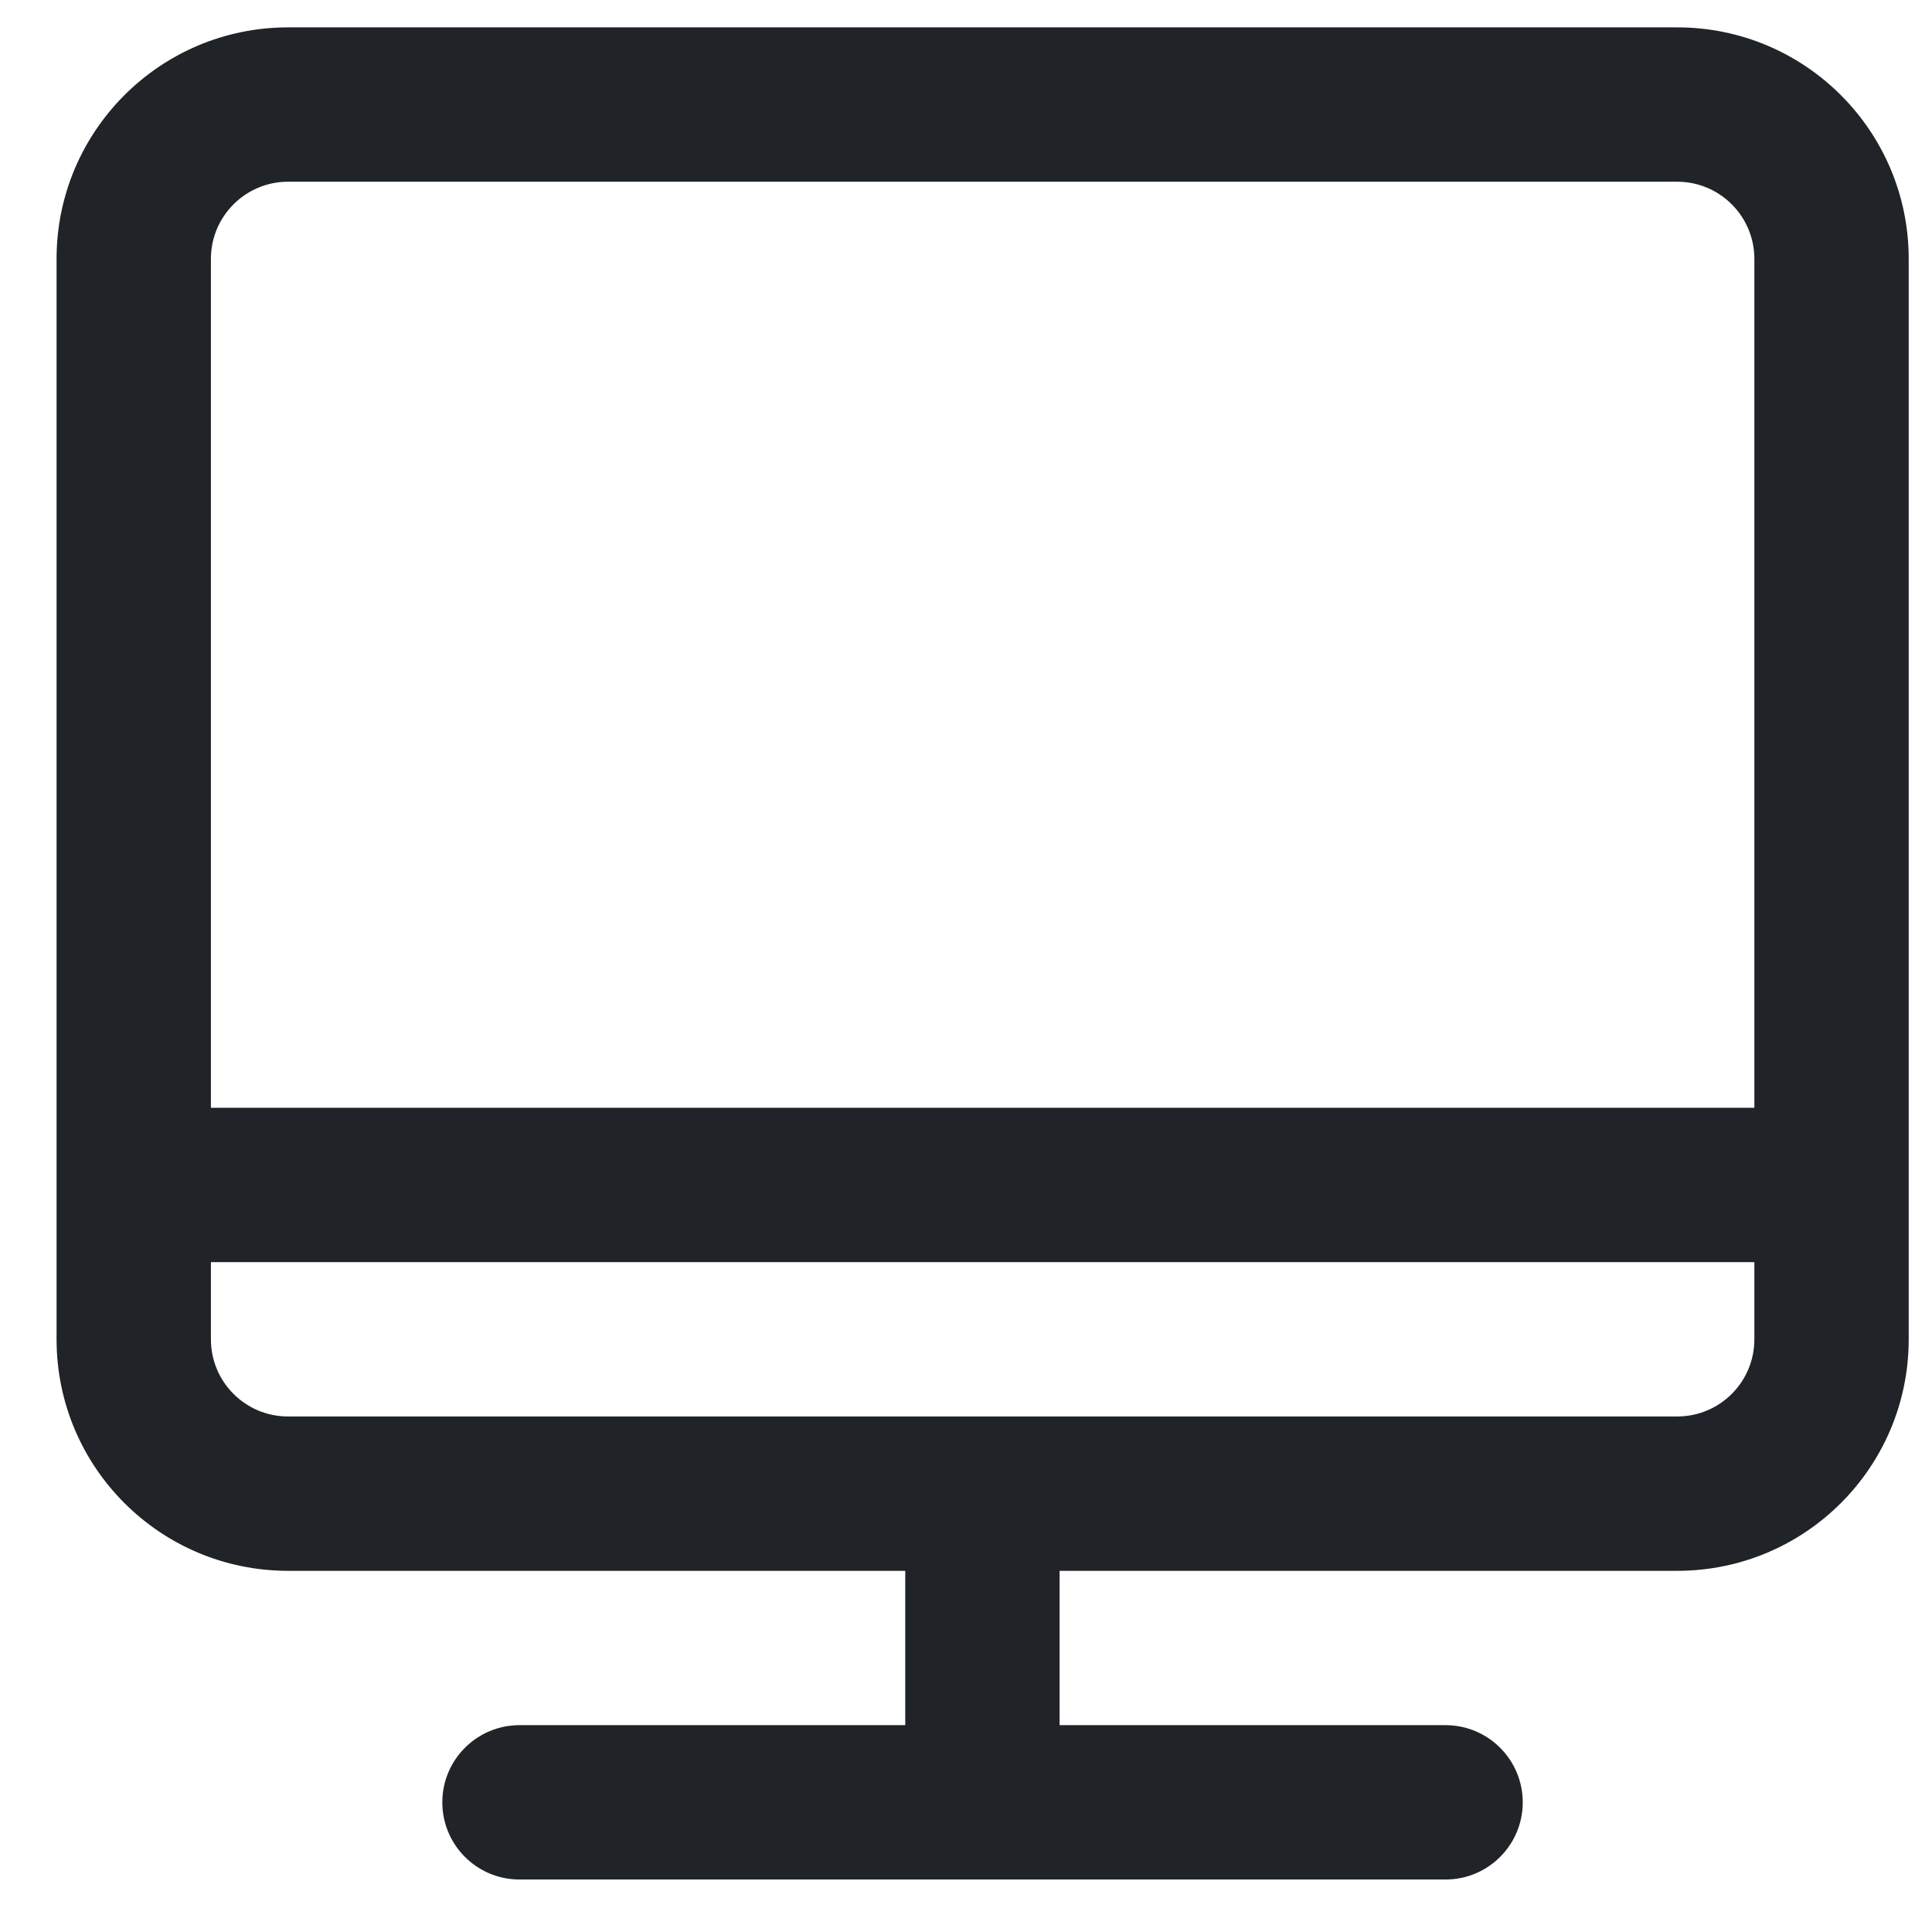 <svg width="18" height="18" viewBox="0 0 18 18" fill="none" xmlns="http://www.w3.org/2000/svg">
<g clip-path="url(#clip0_80_2225)">
<path fill-rule="evenodd" clip-rule="evenodd" d="M2.684 1.693C2.287 1.693 1.965 2.015 1.965 2.412V10.321H16.345V2.412C16.345 2.015 16.023 1.693 15.626 1.693H2.684ZM16.345 11.759H1.965V12.478C1.965 12.876 2.287 13.197 2.684 13.197H15.626C16.023 13.197 16.345 12.876 16.345 12.478V11.759ZM0.527 11.04V12.478C0.527 13.67 1.493 14.635 2.684 14.635H8.434V16.073H4.84C4.443 16.073 4.121 16.395 4.121 16.792C4.121 17.189 4.443 17.511 4.84 17.511H9.132L9.153 17.511L9.173 17.511H13.468C13.865 17.511 14.187 17.189 14.187 16.792C14.187 16.395 13.865 16.073 13.468 16.073H9.872V14.635H15.626C16.818 14.635 17.783 13.67 17.783 12.478V11.04V2.412C17.783 1.221 16.818 0.255 15.626 0.255H2.684C1.493 0.255 0.527 1.221 0.527 2.412V11.04Z" fill="#202327"/>
</g>
<defs>
<clipPath id="clip0_80_2225">
<rect width="17.256" height="17.256" fill="white" transform="translate(0.527 0.256)"/>
</clipPath>
</defs>
</svg>
